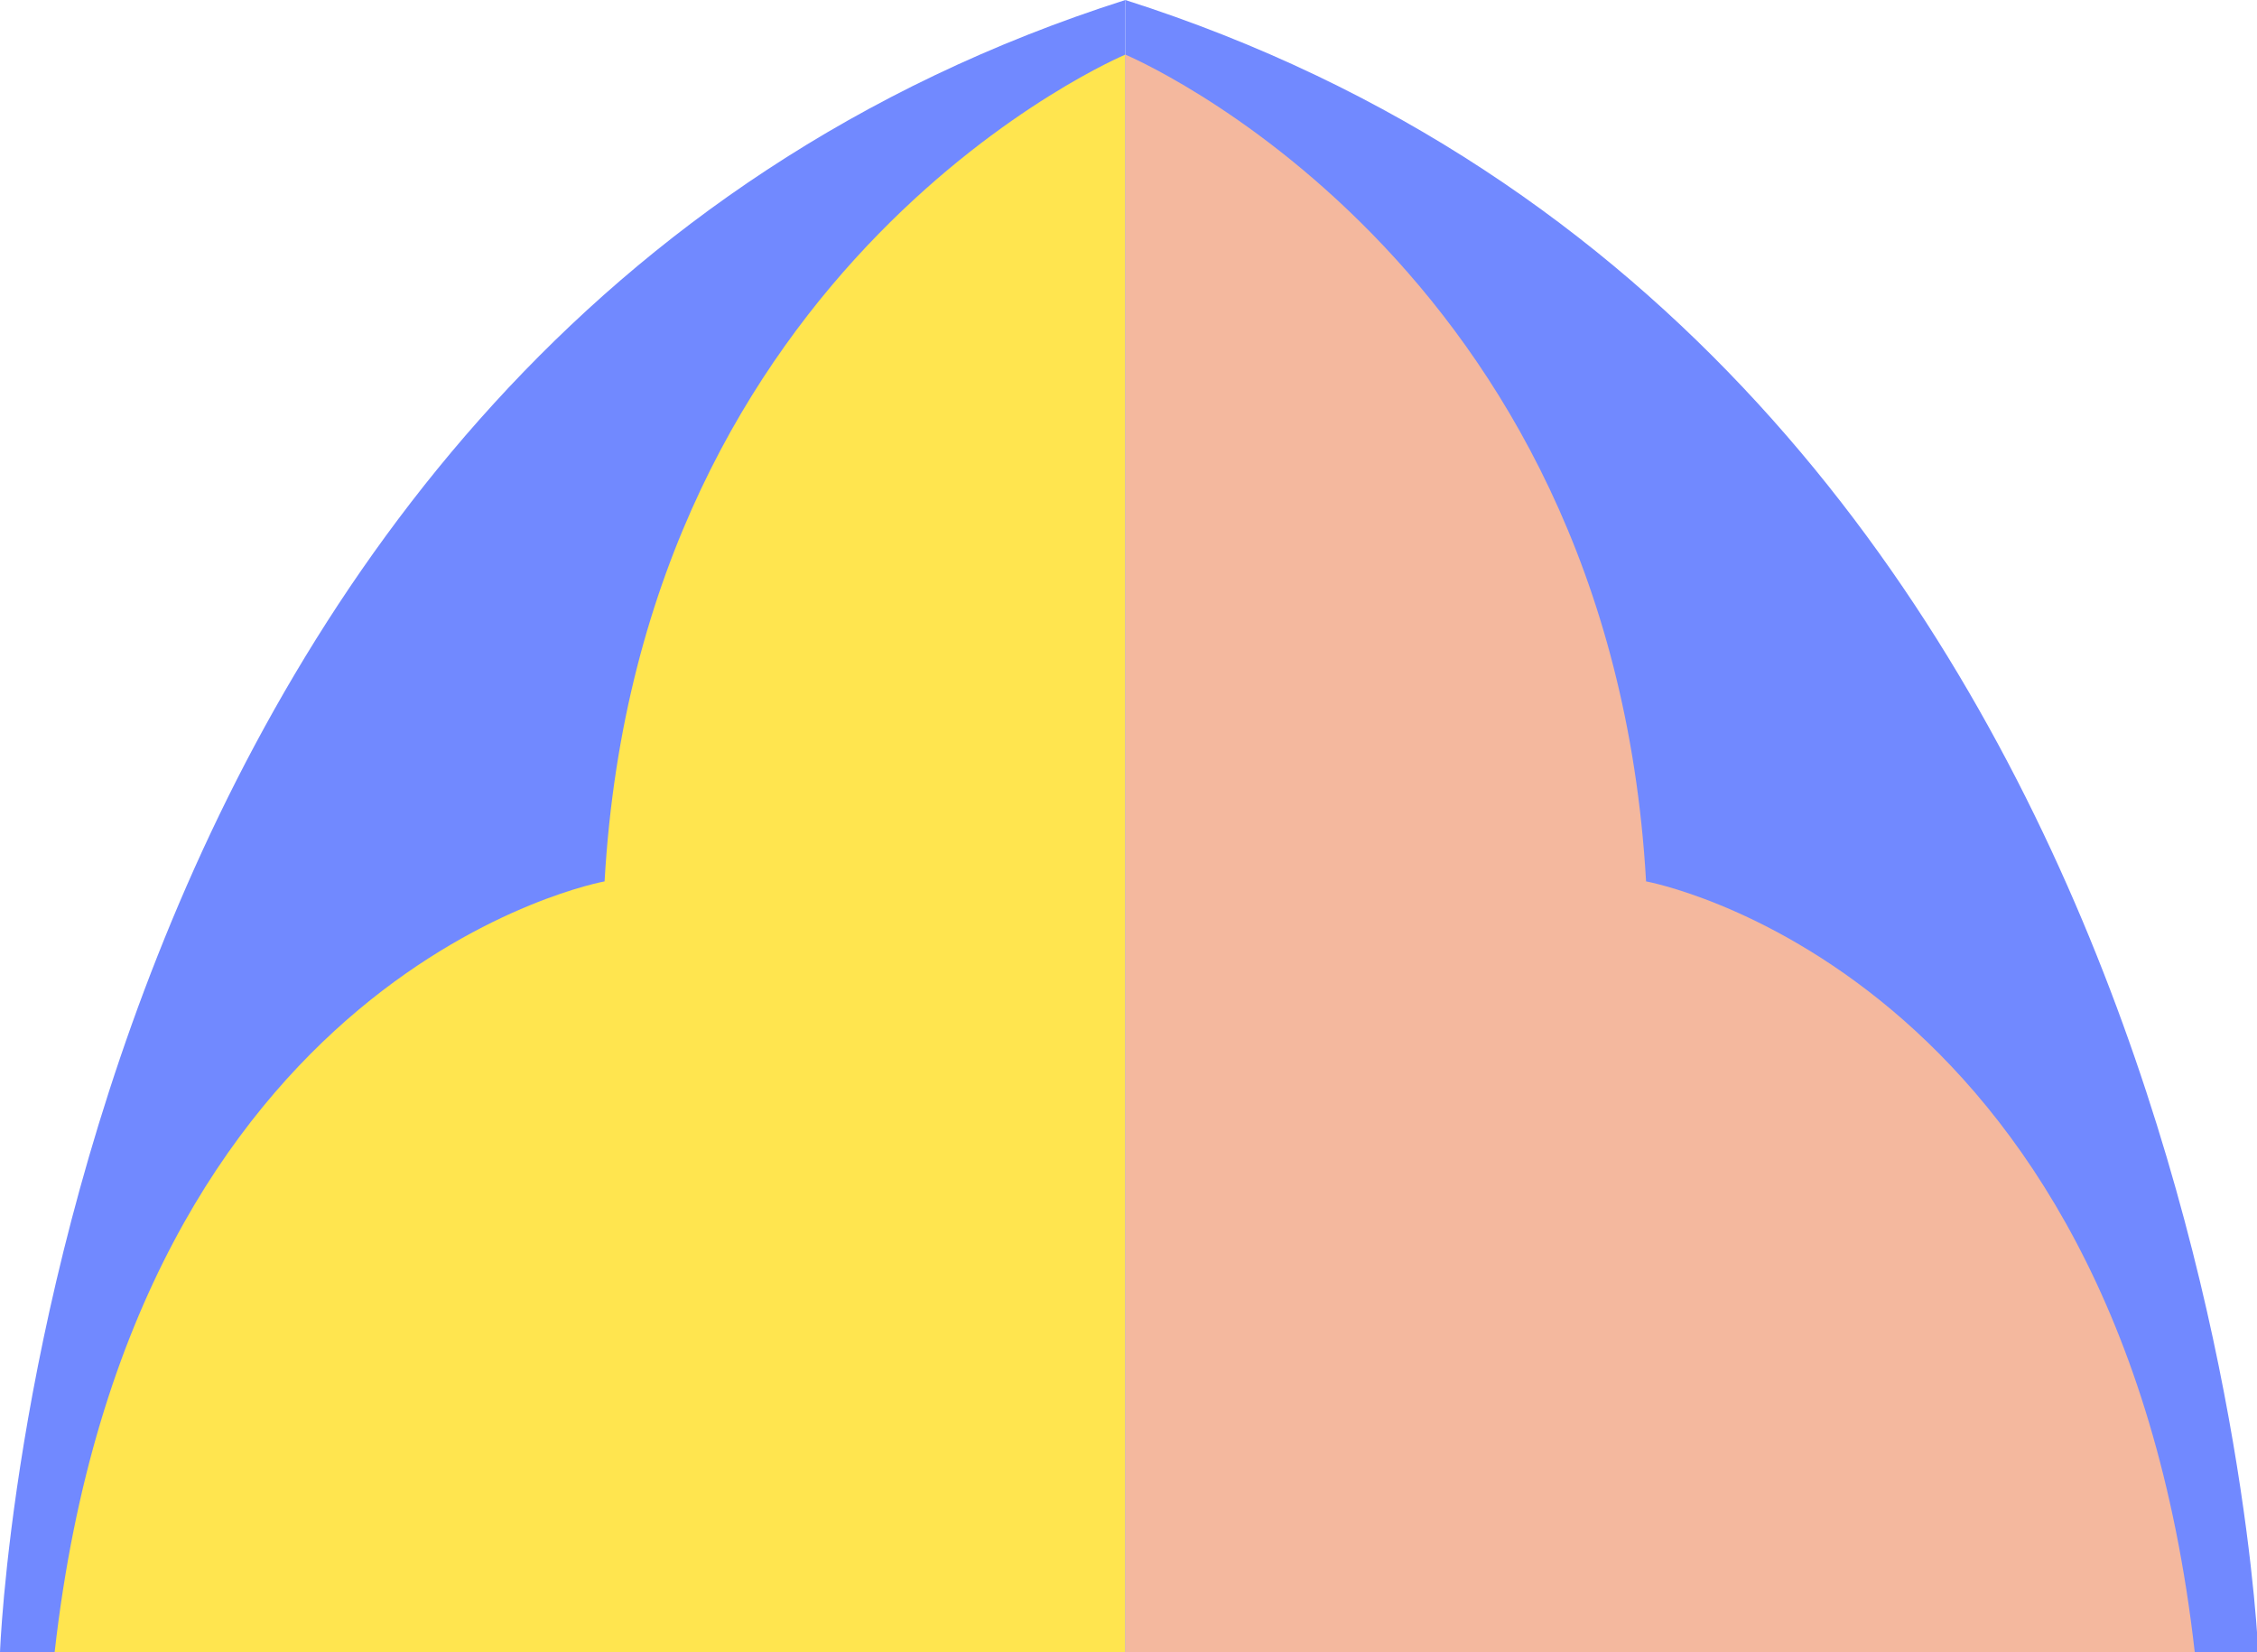 <svg enable-background="new -618.6 635.9 177.7 130.1" viewBox="-618.6 635.9 177.7 130.1" xmlns="http://www.w3.org/2000/svg"><path d="m-618.6 766s3.6-103 88.6-130.1v130.1z" fill="#7189ff"/><path d="m-440.8 766s-4.2-103-89.2-130.1v130.1z" fill="#7189ff"/><path d="m-614.3 766h84.3v-125.8s-38.2 16-41 65.1c0 0-37.2 6.7-43.3 60.7z" fill="#ffe54f"/><path d="m-445.8 766h-84.2v-125.8s38.2 16 41 65.1c0 0 37.1 6.7 43.2 60.7z" fill="#f4b89e"/></svg>